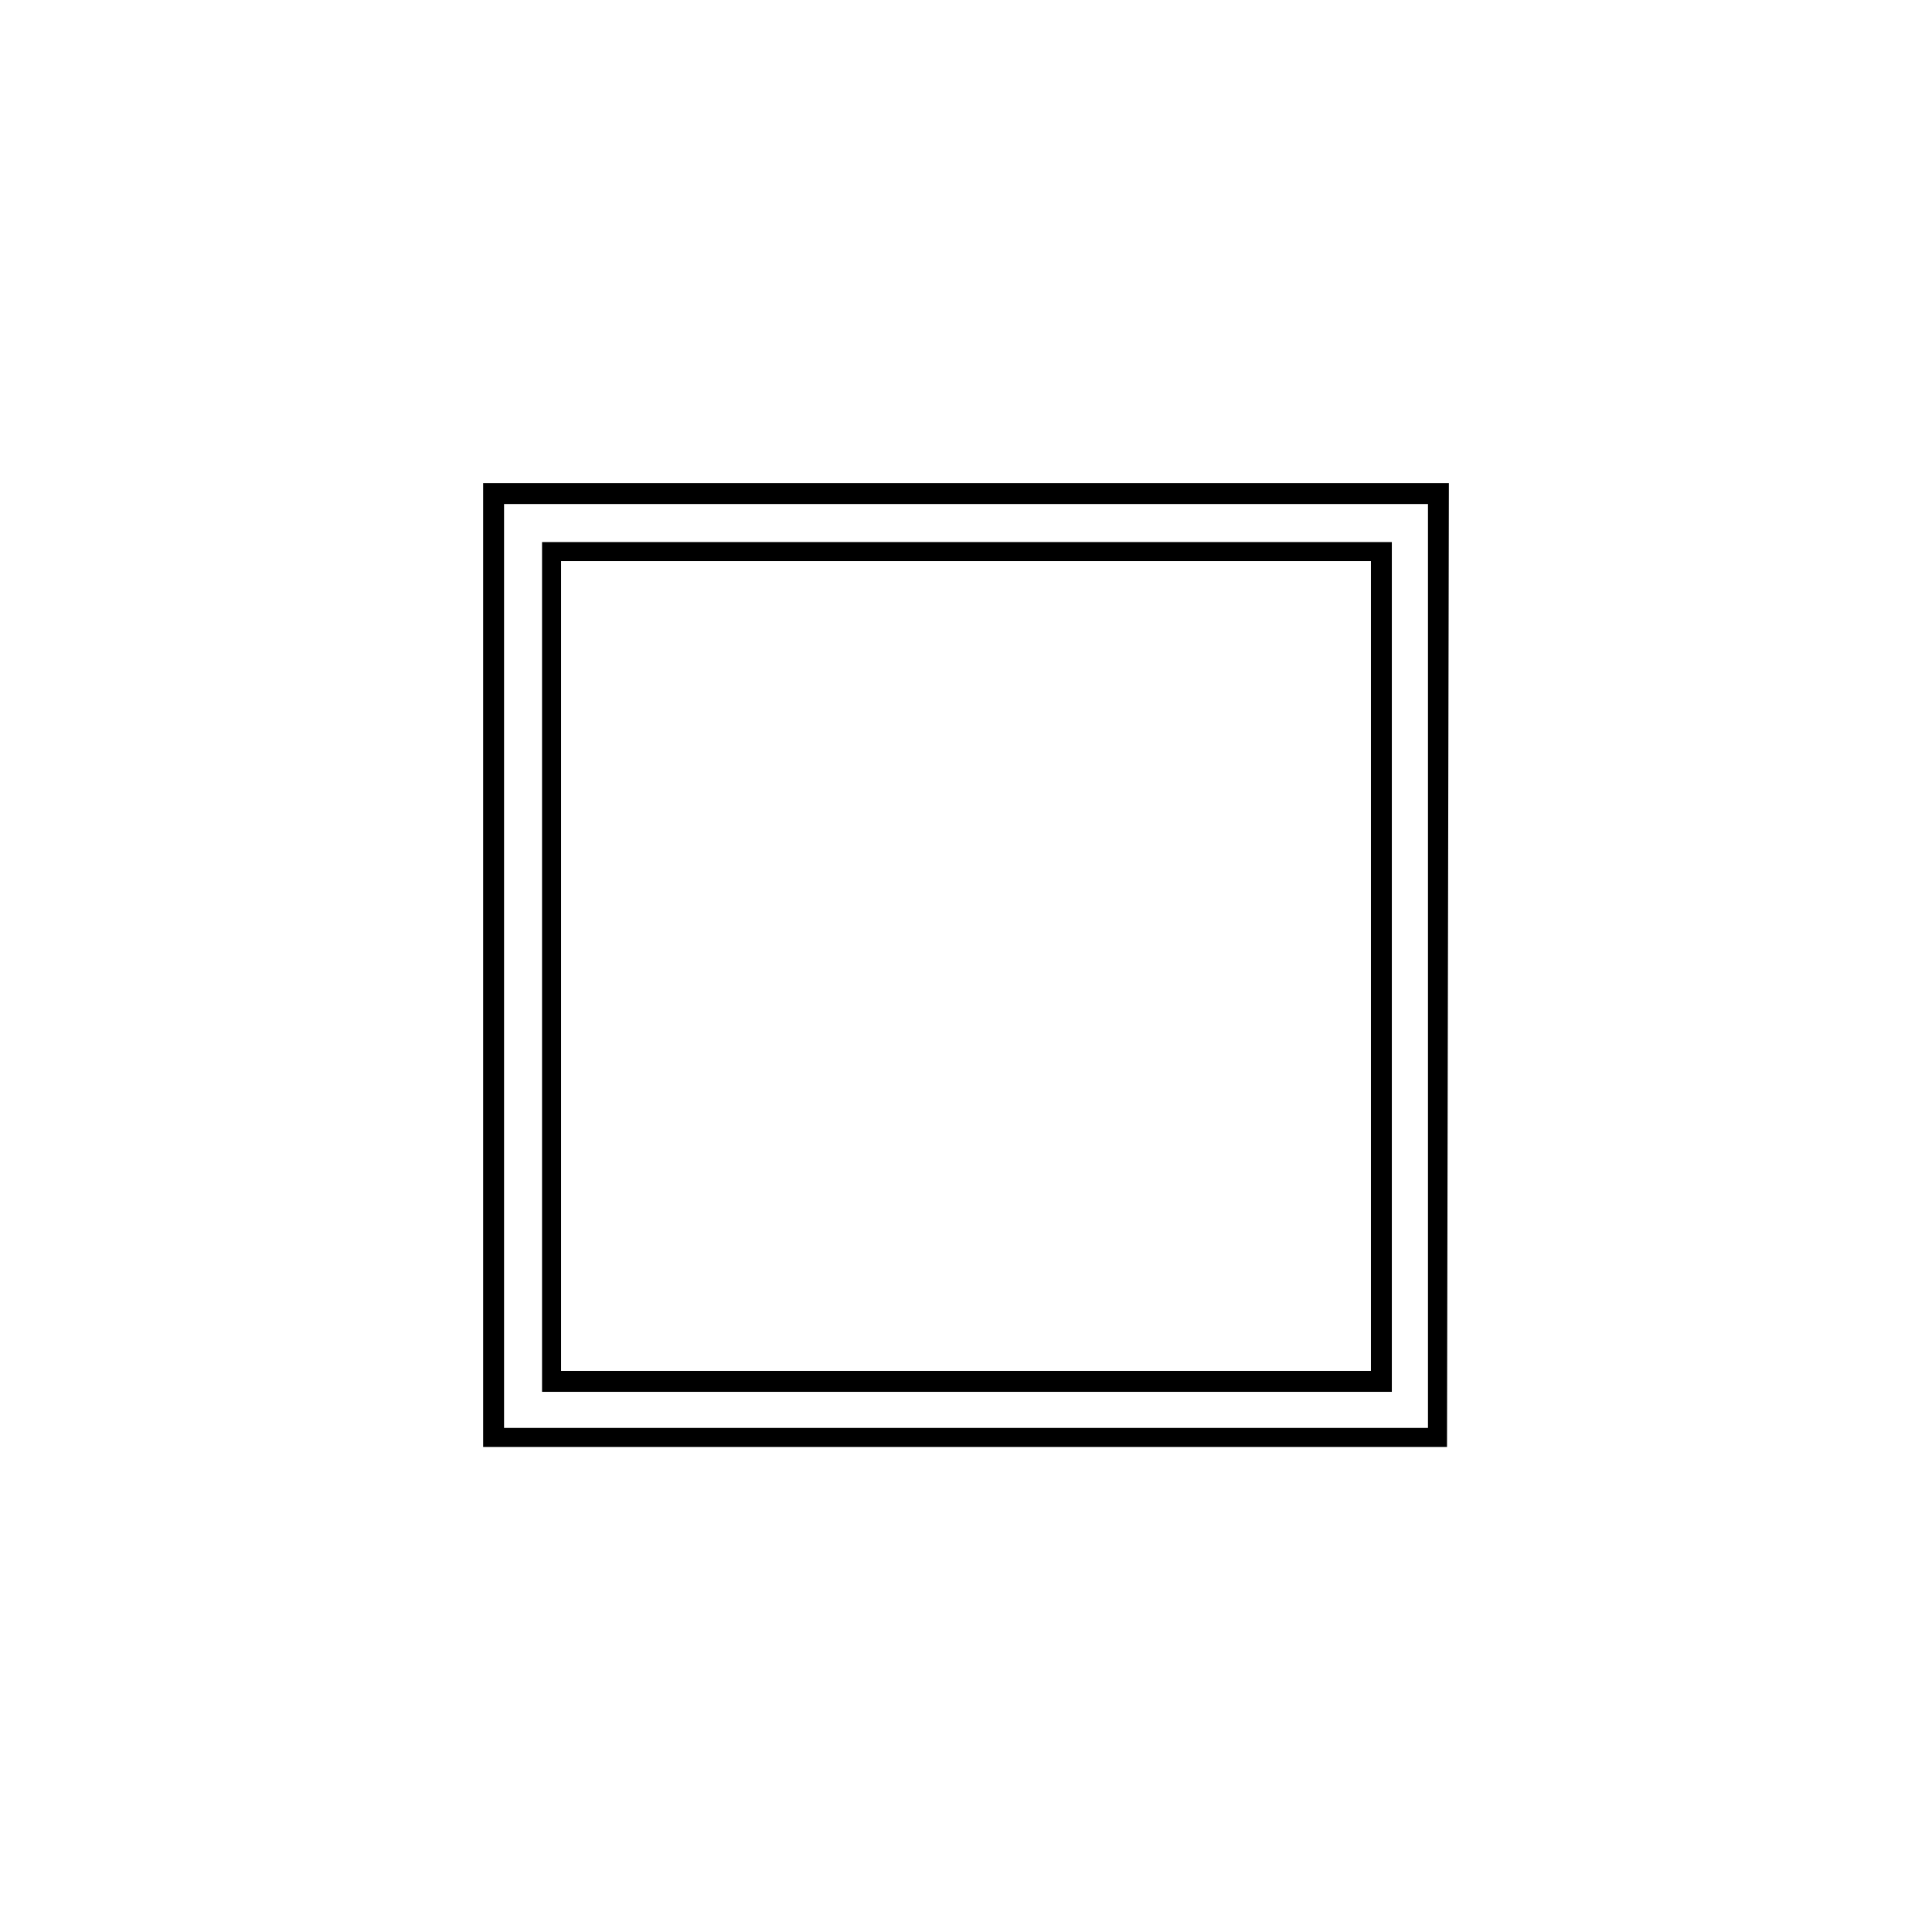 <?xml version="1.0" encoding="UTF-8"?>
<!-- Uploaded to: ICON Repo, www.svgrepo.com, Generator: ICON Repo Mixer Tools -->
<svg fill="#000000" width="800px" height="800px" version="1.1" viewBox="144 144 512 512" xmlns="http://www.w3.org/2000/svg">
 <g>
  <path d="m522.43 277.57v244.85h-244.85v-244.85h244.85m5.539-5.543h-255.93v255.43h255.43z"/>
  <path d="m507.31 292.69v214.62h-214.62v-214.62h214.62m5.039-5.039h-224.7v225.2h225.2v-225.2z"/>
 </g>
</svg>